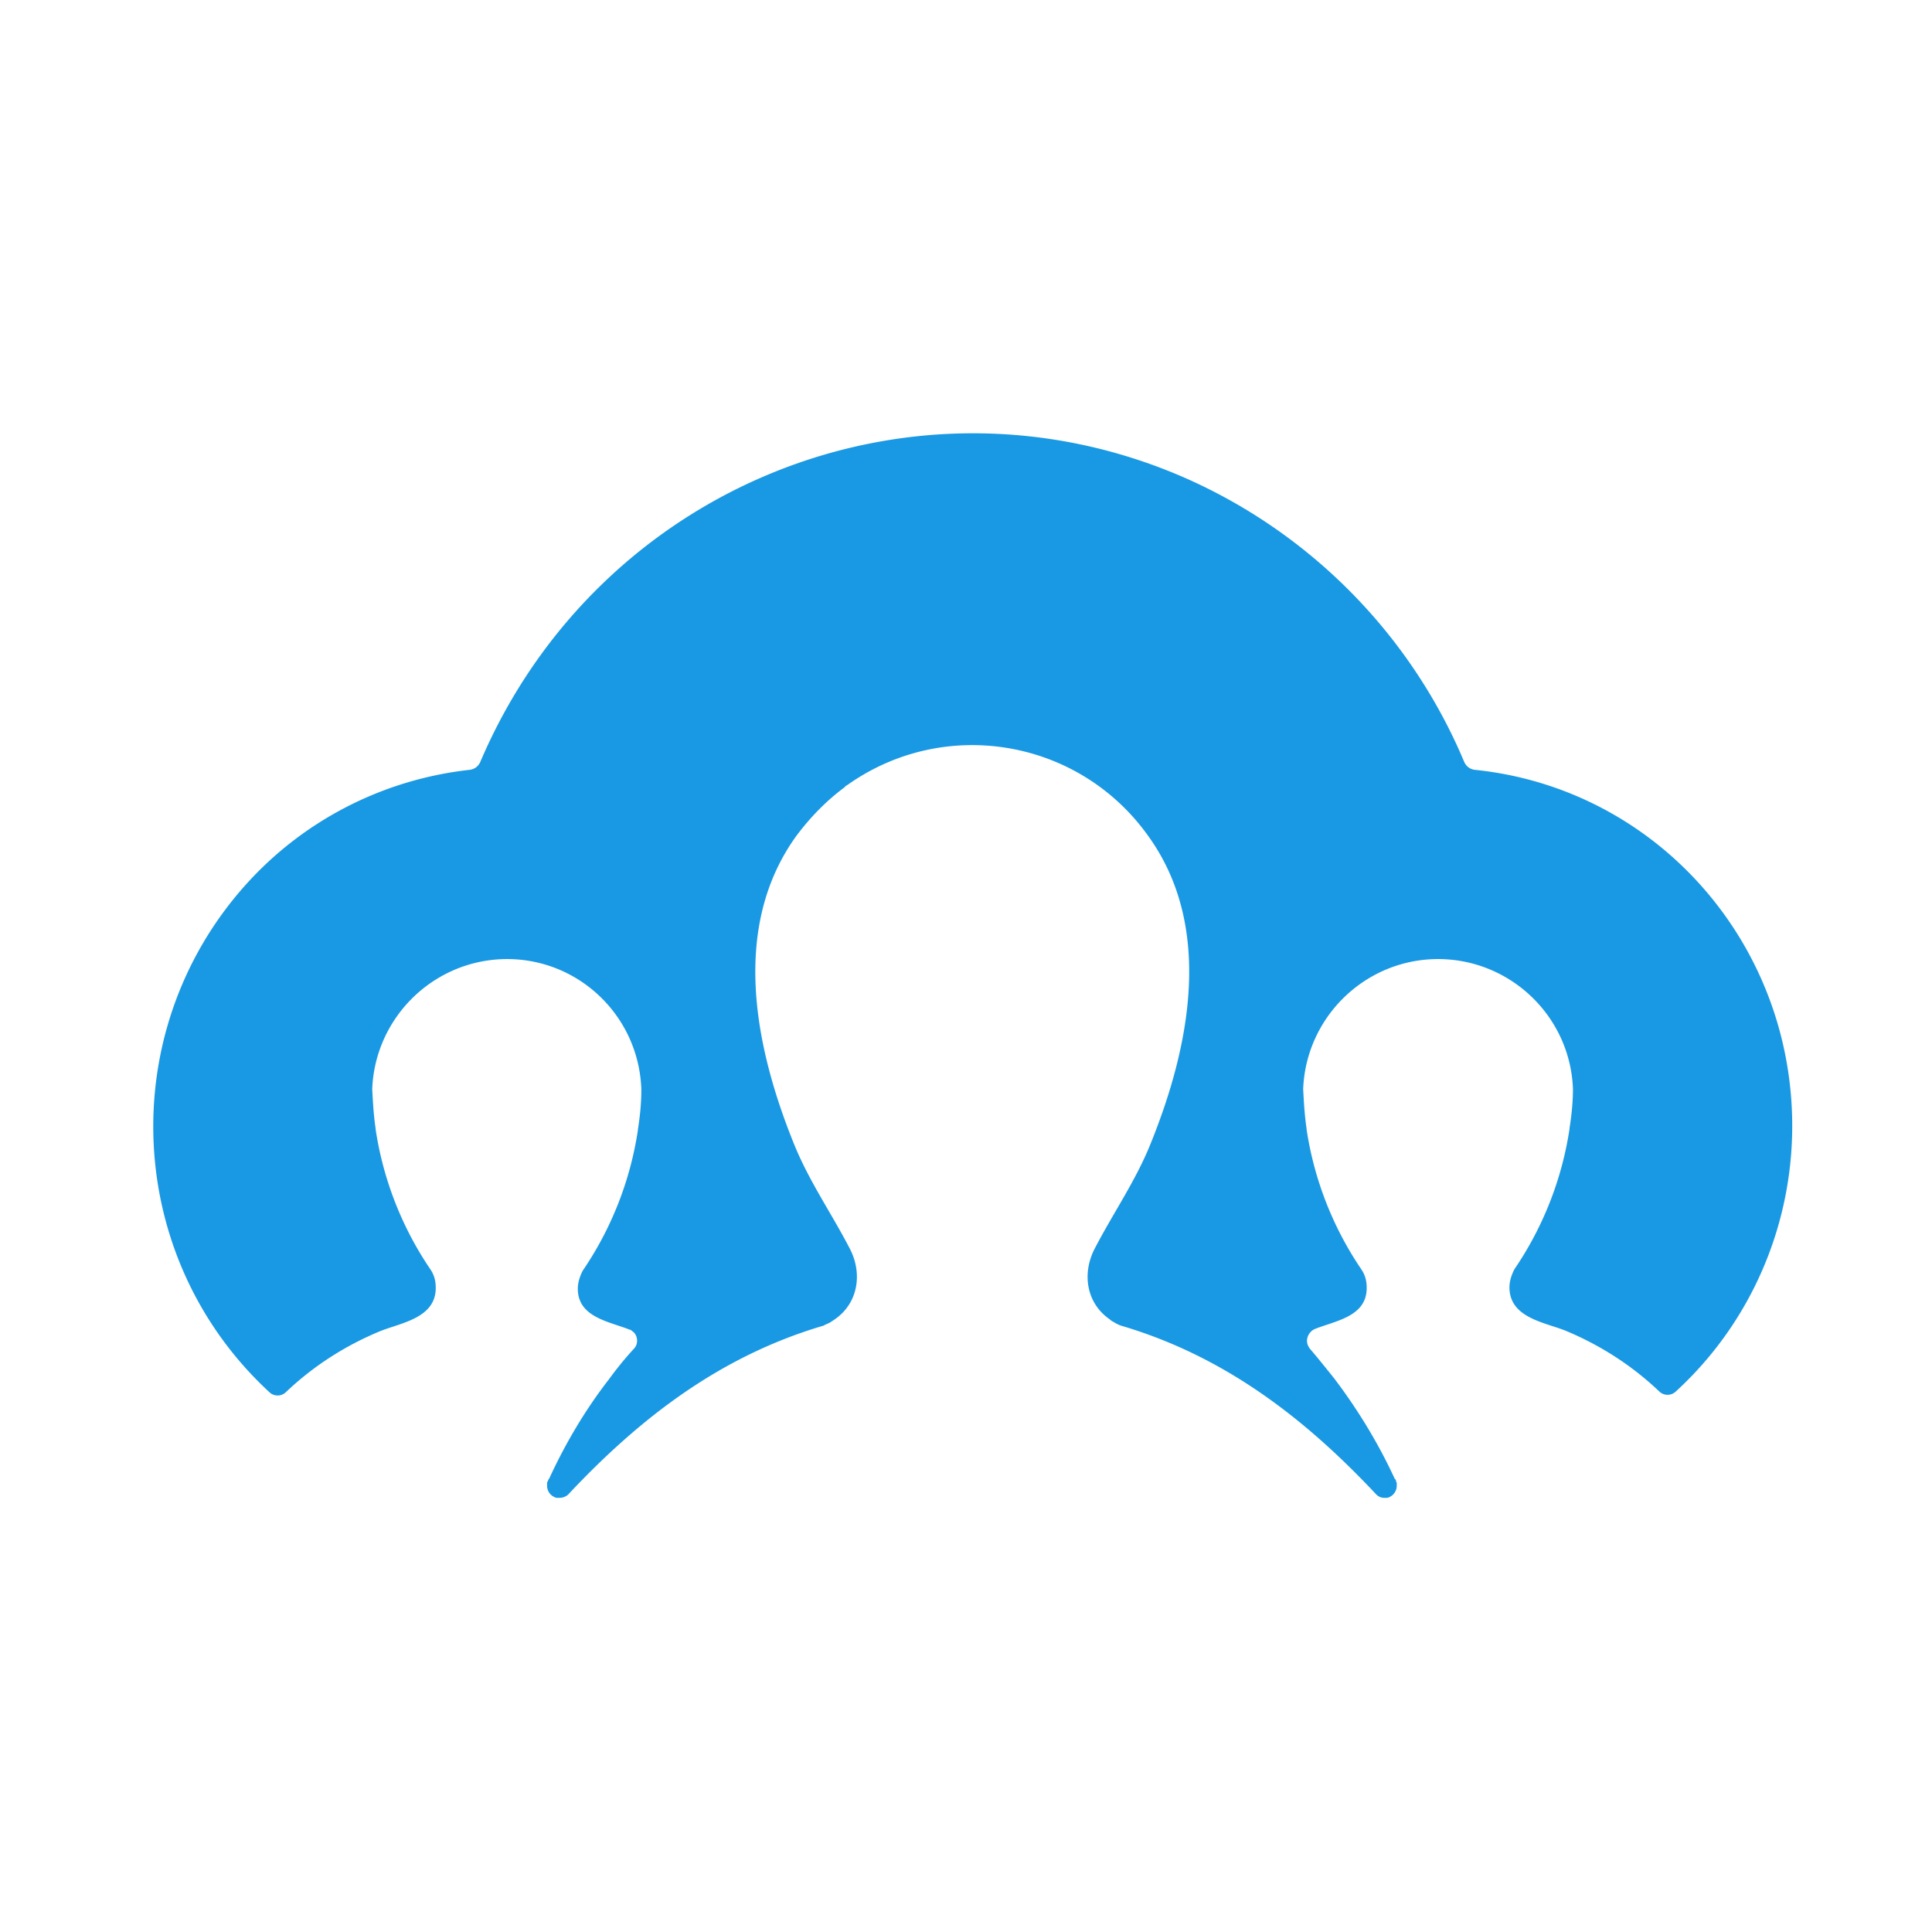 <svg xmlns="http://www.w3.org/2000/svg" width="250" height="250" fill="none"><g clip-path="url(#a)"><path fill="#1999e3" d="M231.912 145.7c0 13.004-5.392 25.477-15.025 34.323a1.547 1.547 0 0 1-2.21 0c-3.535-3.361-7.689-6.015-12.197-7.873-2.739-1.062-7.158-1.681-7.158-5.573 0-.796.265-1.592.618-2.3.089-.089.089-.177.177-.265a43.86 43.86 0 0 0 6.982-17.958v-.089c.265-1.68.442-3.361.442-5.13v.088c-.353-9.642-8.485-17.161-18.118-16.808-9.104.354-16.439 7.697-16.793 16.808.089 1.681.177 3.362.442 5.131v.088a43.9 43.9 0 0 0 6.982 17.958c.089.088.089.177.177.265.442.708.619 1.416.619 2.3 0 3.716-4.066 4.247-6.717 5.308-.796.354-1.238 1.327-.884 2.123.088.177.177.354.265.442 1.061 1.239 2.121 2.566 3.182 3.893 3.005 3.98 5.656 8.315 7.777 12.915l.089.089c.088.088.088.176.088.265l.089.177v.354a1.62 1.62 0 0 1-1.238 1.592h-.353c-.442 0-.796-.177-1.061-.442-9.368-9.996-19.797-17.958-33.055-21.85a4.2 4.2 0 0 1-.883-.443c-.177-.088-.354-.176-.531-.353-3.093-2.124-3.623-6.016-1.944-9.2 2.386-4.6 5.303-8.758 7.247-13.623 5.038-12.474 8.131-27.866-.265-39.631-8.927-12.65-26.338-15.658-38.976-6.723-.177.088-.266.177-.442.354-2.387 1.769-4.508 3.98-6.275 6.369-8.397 11.765-5.303 27.157-.266 39.631 1.945 4.865 4.861 9.023 7.248 13.623 1.679 3.184 1.149 7.076-1.945 9.2l-.53.353c-.265.177-.619.266-.884.443-13.257 3.892-23.686 11.854-33.055 21.85-.265.265-.707.442-1.149.442h-.353a1.62 1.62 0 0 1-1.237-1.592v-.354c0-.089 0-.089.088-.177 0-.089.088-.177.088-.265l.089-.089c2.121-4.6 4.684-8.935 7.777-12.915a44 44 0 0 1 3.182-3.893c.619-.619.53-1.68-.088-2.211-.177-.089-.265-.265-.442-.265-2.652-1.062-6.717-1.593-6.717-5.308 0-.796.265-1.592.618-2.3.089-.089.089-.177.177-.266a43.9 43.9 0 0 0 6.982-17.957v-.089c.266-1.68.442-3.361.442-5.13v-.089c-.353-9.642-8.396-17.161-18.03-16.808-9.103.354-16.438 7.697-16.792 16.808.088 1.681.177 3.362.442 5.131v.088A43.9 43.9 0 0 0 55.59 164.1c.088.088.088.177.177.265.442.708.618 1.416.618 2.3 0 3.893-4.507 4.512-7.158 5.573-4.508 1.858-8.662 4.512-12.197 7.874a1.547 1.547 0 0 1-2.21 0c-18.737-17.339-20.062-46.531-3.093-65.55 7.512-8.404 17.853-13.712 29.077-14.95.62-.089 1.061-.443 1.326-.974 15.202-35.738 56.034-52.192 91.21-36.8 16.262 7.166 29.255 20.347 36.148 36.8.265.531.707.885 1.326.974 23.421 2.388 41.098 22.292 41.098 46.088"/></g><defs><clipPath id="a"><path fill="#fff" d="M19 56h213v138H19z"/></clipPath></defs></svg>